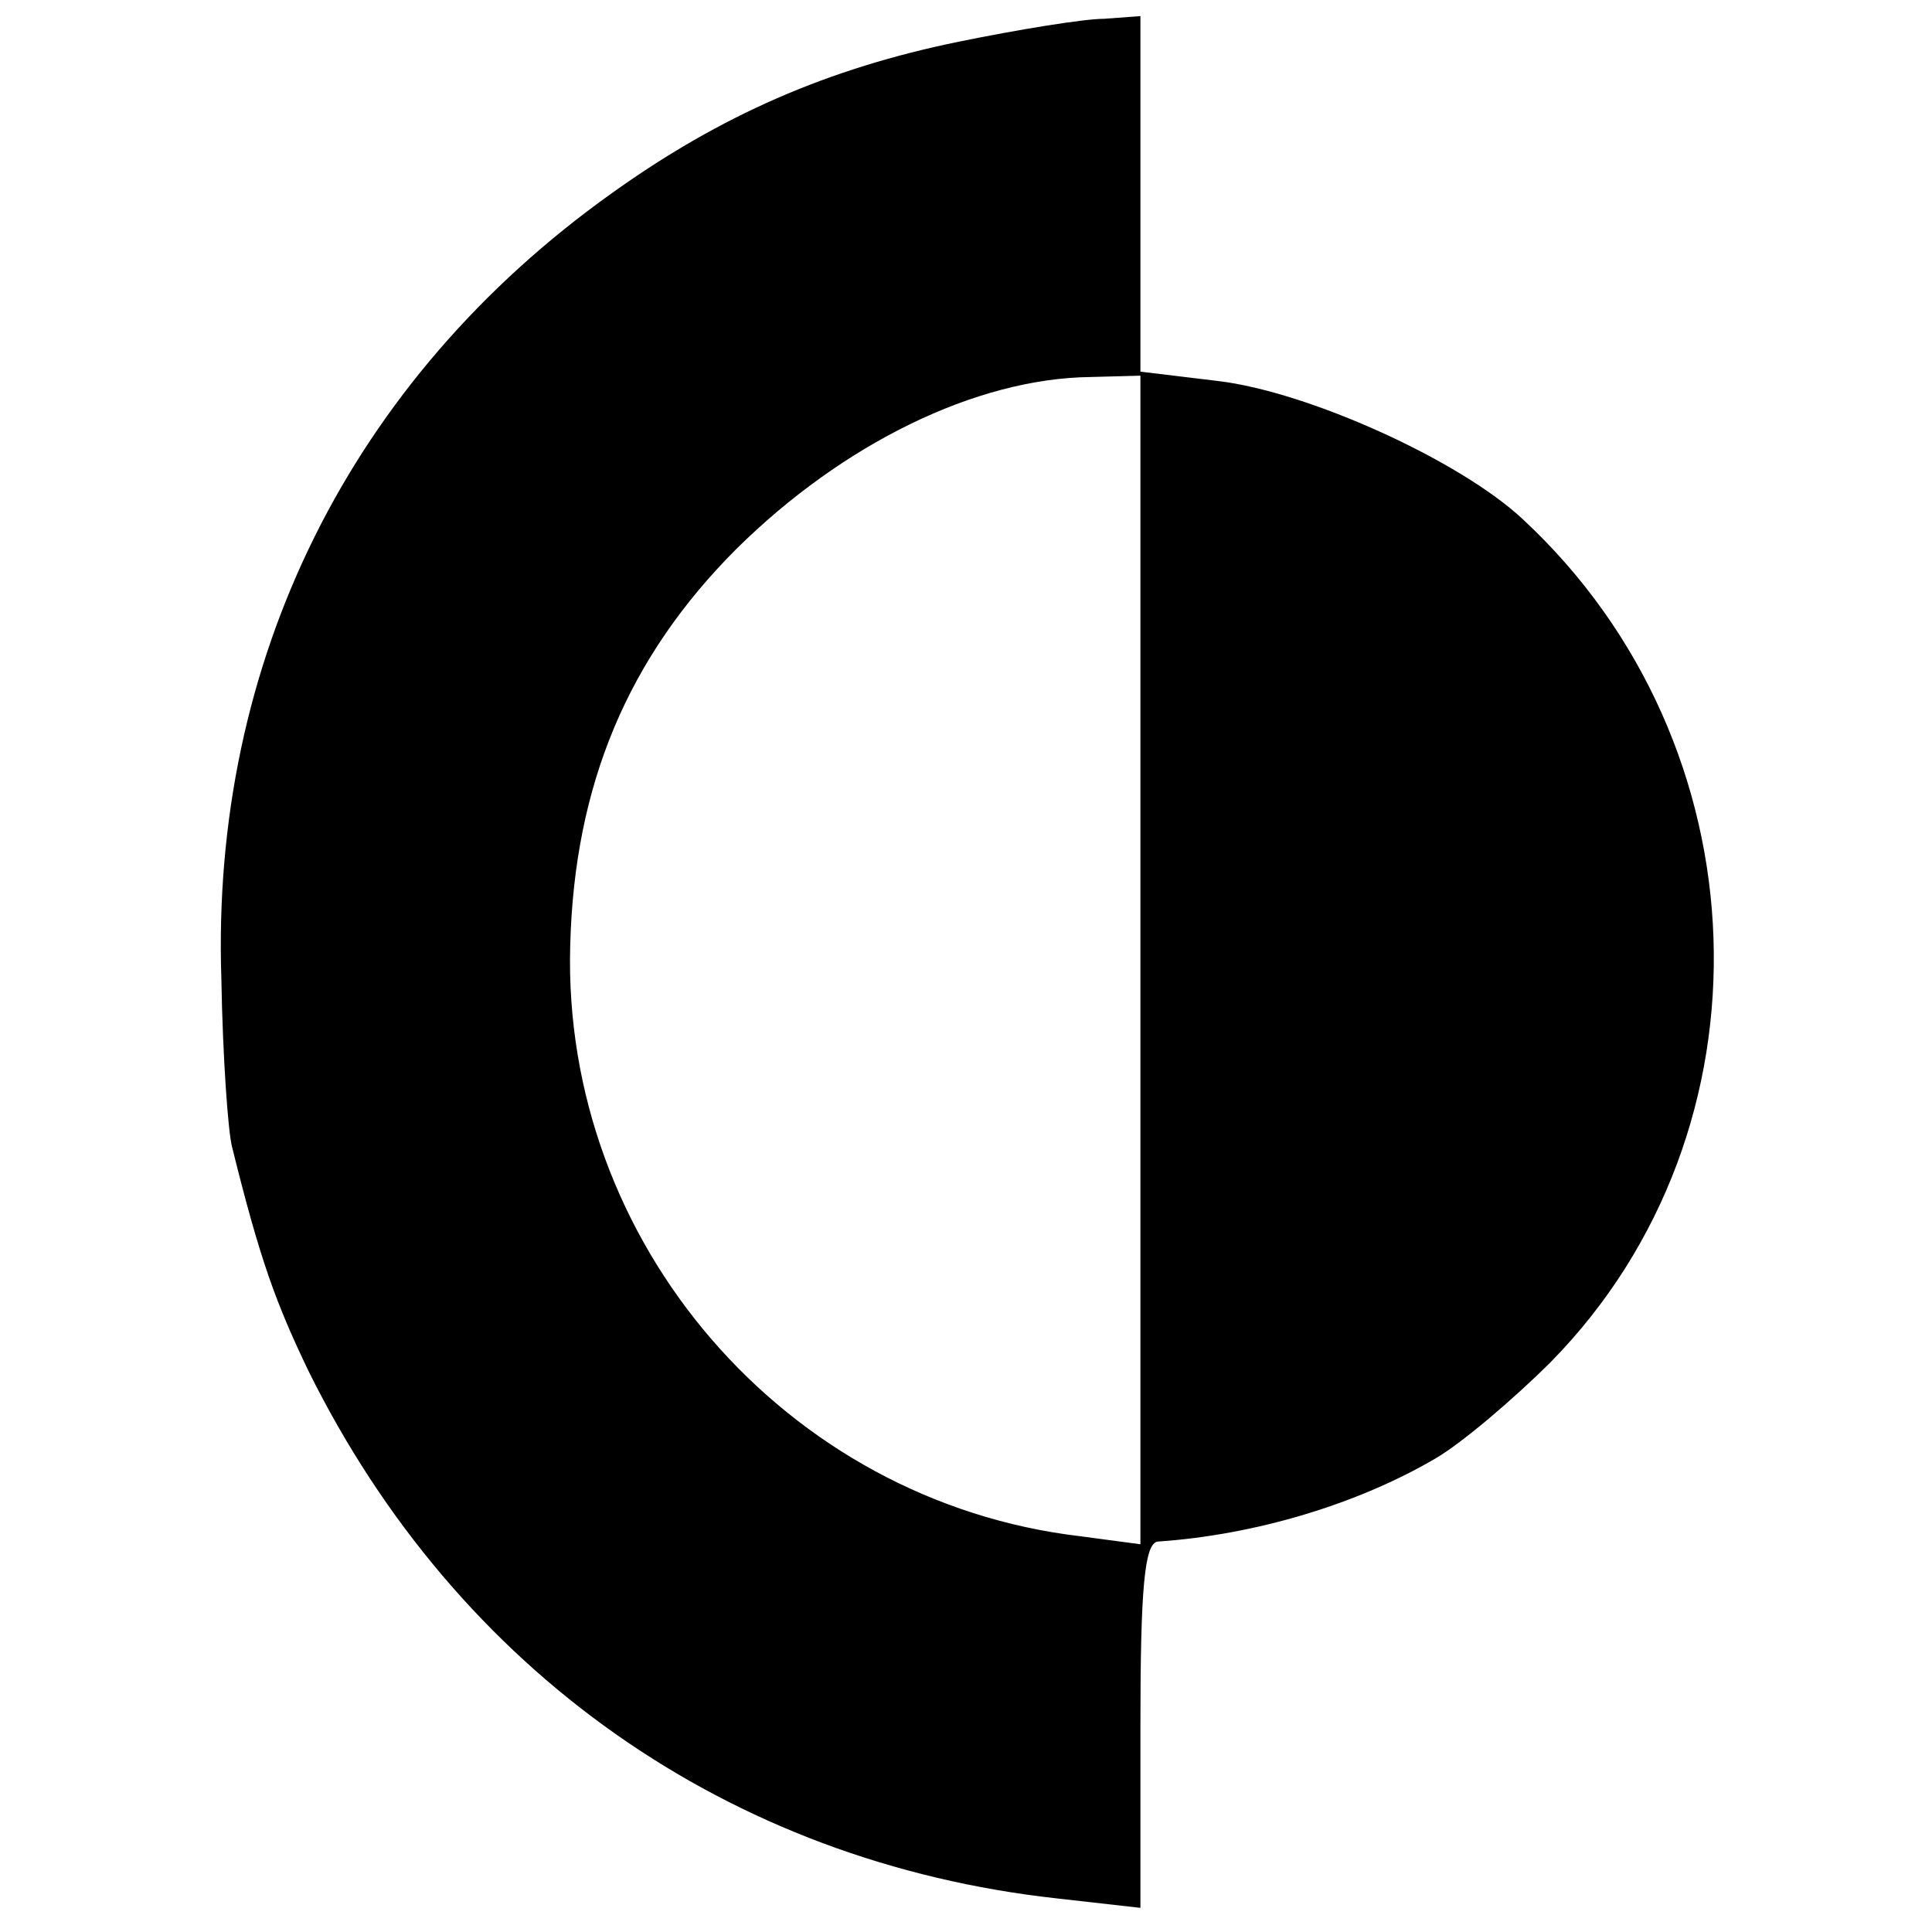<?xml version="1.0" standalone="no"?>
<!DOCTYPE svg PUBLIC "-//W3C//DTD SVG 20010904//EN"
 "http://www.w3.org/TR/2001/REC-SVG-20010904/DTD/svg10.dtd">
<svg version="1.0" xmlns="http://www.w3.org/2000/svg"
 width="144pt" height="144pt" viewBox="0 0 144 144"
 preserveAspectRatio="xMidYMid meet">
<g transform="translate(0,144) scale(0.1,-0.1)"
fill="#000000" stroke="none">
<path d="M715 1409 c-98 -20 -178 -55 -259 -113 -195 -139 -299 -349 -291
-586 1 -58 5 -114 8 -125 21 -85 33 -117 57 -167 111 -224 313 -366 558 -393
l62 -7 0 136 c0 102 3 136 13 137 73 5 149 28 207 62 19 11 58 44 86 72 170
173 160 460 -21 628 -47 44 -160 95 -227 103 l-58 7 0 132 0 133 -27 -2 c-15
0 -64 -8 -108 -17z m135 -684 l0 -436 -45 6 c-220 26 -386 219 -380 440 3 120
43 215 124 296 79 78 178 127 264 128 l37 1 0 -435z"/>
</g>
</svg>
